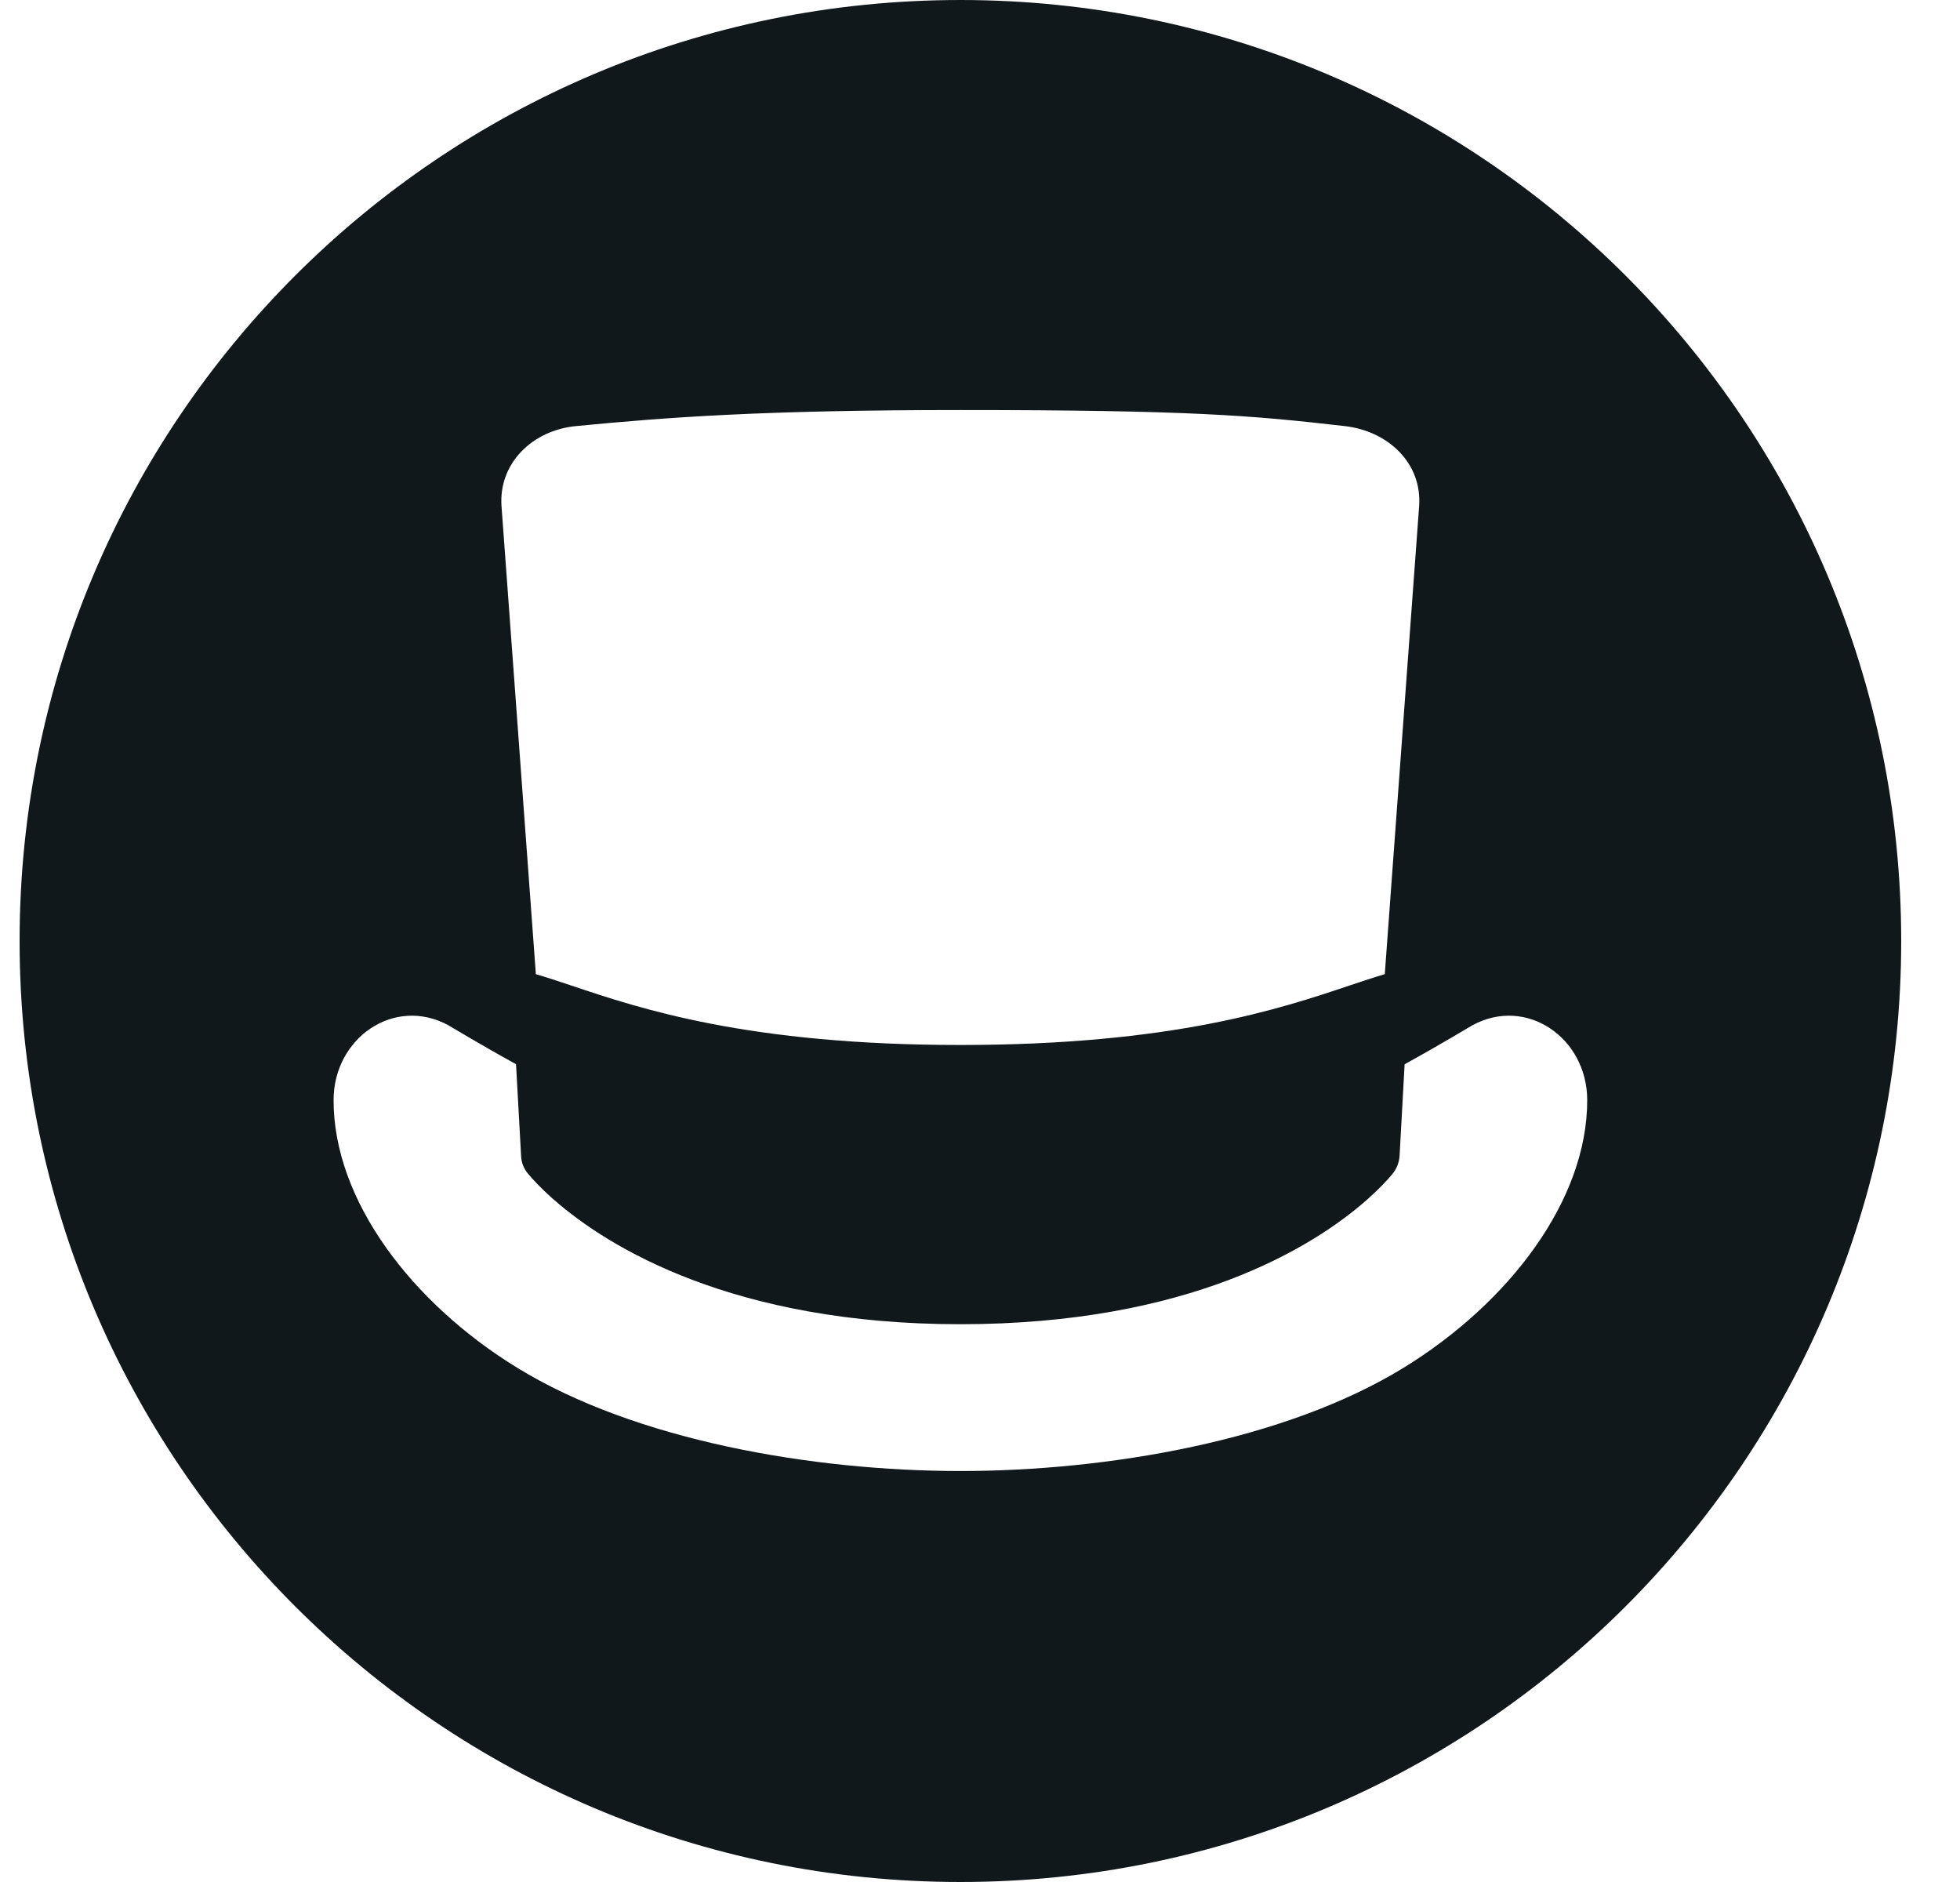 <svg width="25" height="24" viewBox="0 0 25 24" fill="none" xmlns="http://www.w3.org/2000/svg">
<g clip-path="url(#clip0_5438_9944)">
<path fill-rule="evenodd" clip-rule="evenodd" d="M24.25 12C24.25 18.627 18.877 24 12.25 24C5.623 24 0.25 18.627 0.25 12C0.25 5.373 5.623 0 12.25 0C18.877 0 24.25 5.373 24.25 12ZM6.582 13.571L6.647 14.747C6.651 14.827 6.681 14.902 6.732 14.964C6.796 15.041 6.9 15.153 7.048 15.285L7.073 15.306C7.761 15.907 9.352 16.887 12.249 16.887C15.159 16.887 16.739 15.91 17.425 15.309L17.425 15.309L17.453 15.284L17.453 15.284C17.595 15.157 17.696 15.049 17.76 14.972C17.815 14.905 17.847 14.823 17.852 14.736L17.916 13.572C18.342 13.338 18.782 13.074 18.782 13.074C19.473 12.7 20.244 13.238 20.245 14.027C20.248 15.303 19.25 16.614 17.905 17.441C16.389 18.373 14.125 18.759 12.25 18.759C10.375 18.759 8.111 18.373 6.595 17.441C5.249 16.614 4.252 15.303 4.255 14.027C4.256 13.238 5.027 12.7 5.718 13.074C5.718 13.074 6.157 13.338 6.582 13.571ZM17.155 5.434C15.966 5.297 15.174 5.229 12.249 5.229C9.741 5.229 8.518 5.32 7.344 5.434C6.795 5.487 6.357 5.905 6.397 6.457L6.835 12.423C6.972 12.463 7.122 12.513 7.29 12.569C8.168 12.864 9.545 13.326 12.249 13.326C14.954 13.326 16.331 12.864 17.209 12.569C17.377 12.513 17.526 12.463 17.663 12.423L18.101 6.457C18.142 5.905 17.703 5.497 17.155 5.434H17.155Z" fill="#11181C"/>
</g>
<defs>
<clipPath id="clip0_5438_9944">
<rect width="24" height="24" fill="white" transform="translate(0.25)"/>
</clipPath>
</defs>
</svg>
